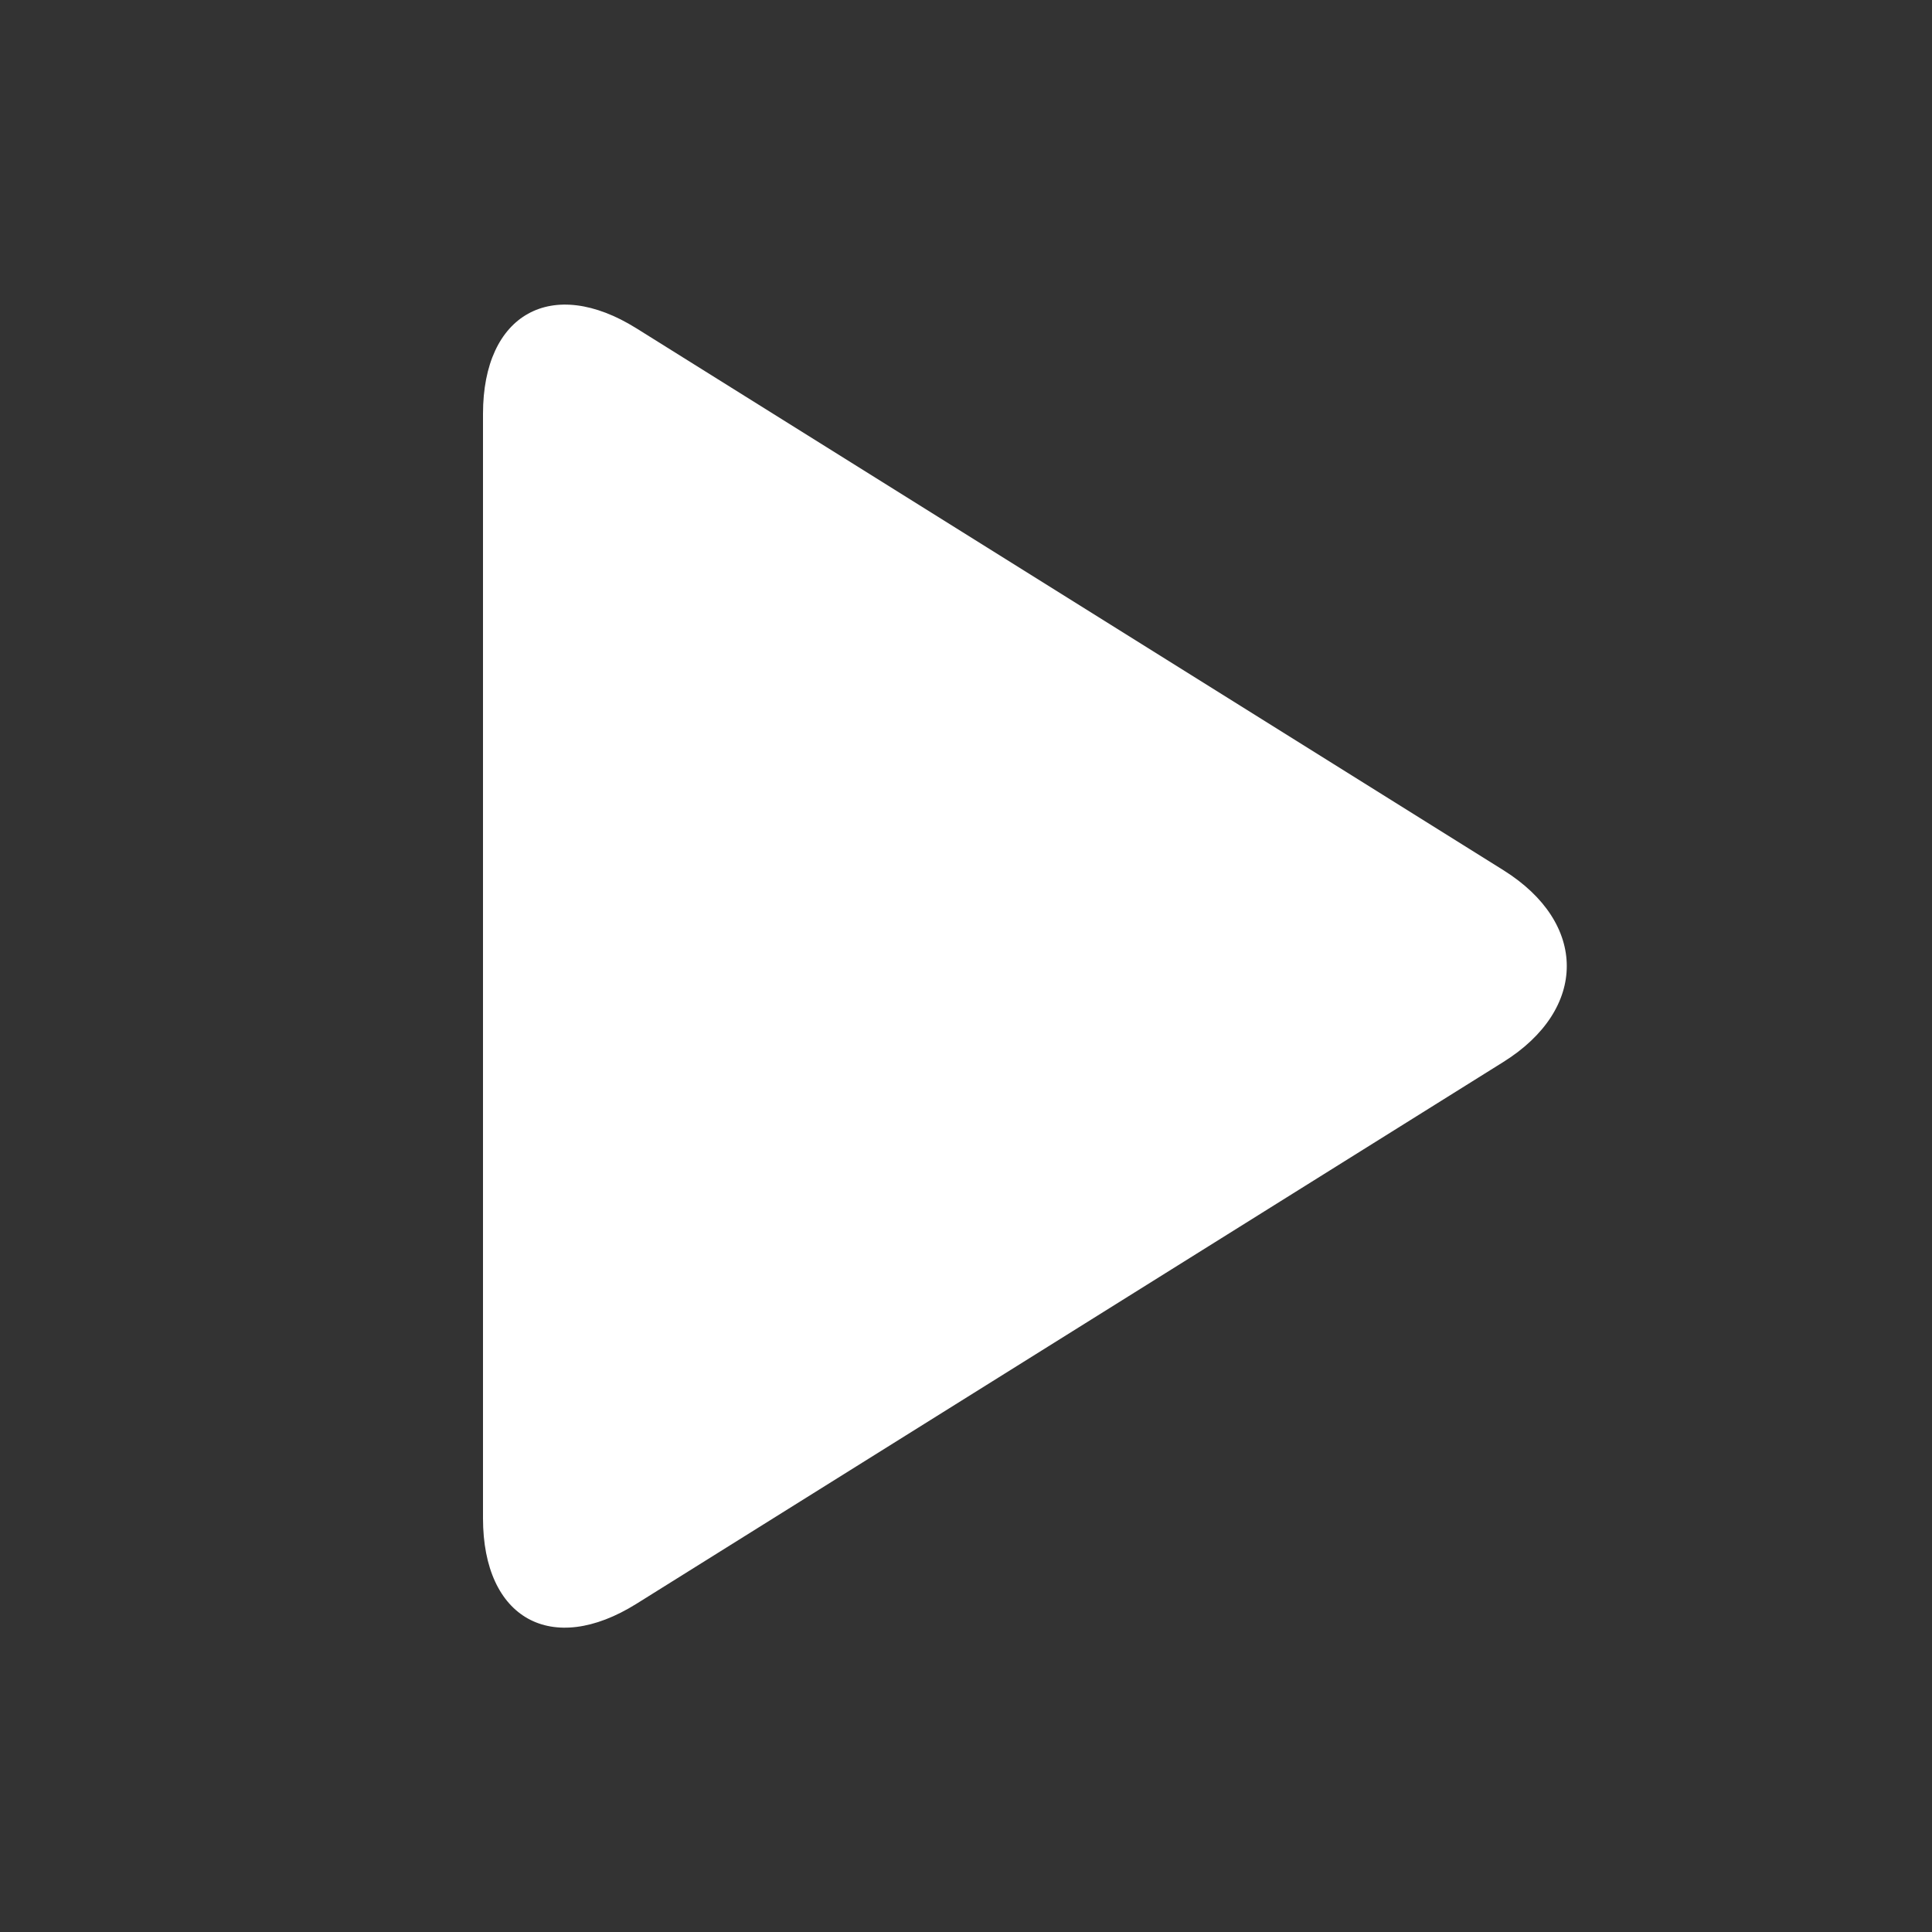 <svg xmlns='http://www.w3.org/2000/svg' xmlns:xlink='http://www.w3.org/1999/xlink' viewBox='0 0 1024 1024' width='36' height='36' fill-rule='nonzero'><rect x="0" y="0" width="1024" height="1024" fill="#333333" stroke="none"/><path fill='#fff' d='M796.806 461.202c44.919 28.075 44.739 73.706 0 101.668l-459.472 287.171c-44.919 28.075-81.334 7.915-81.334-45.305v-585.4c0-53.096 36.595-73.266 81.334-45.305l459.472 287.171z' /></svg>